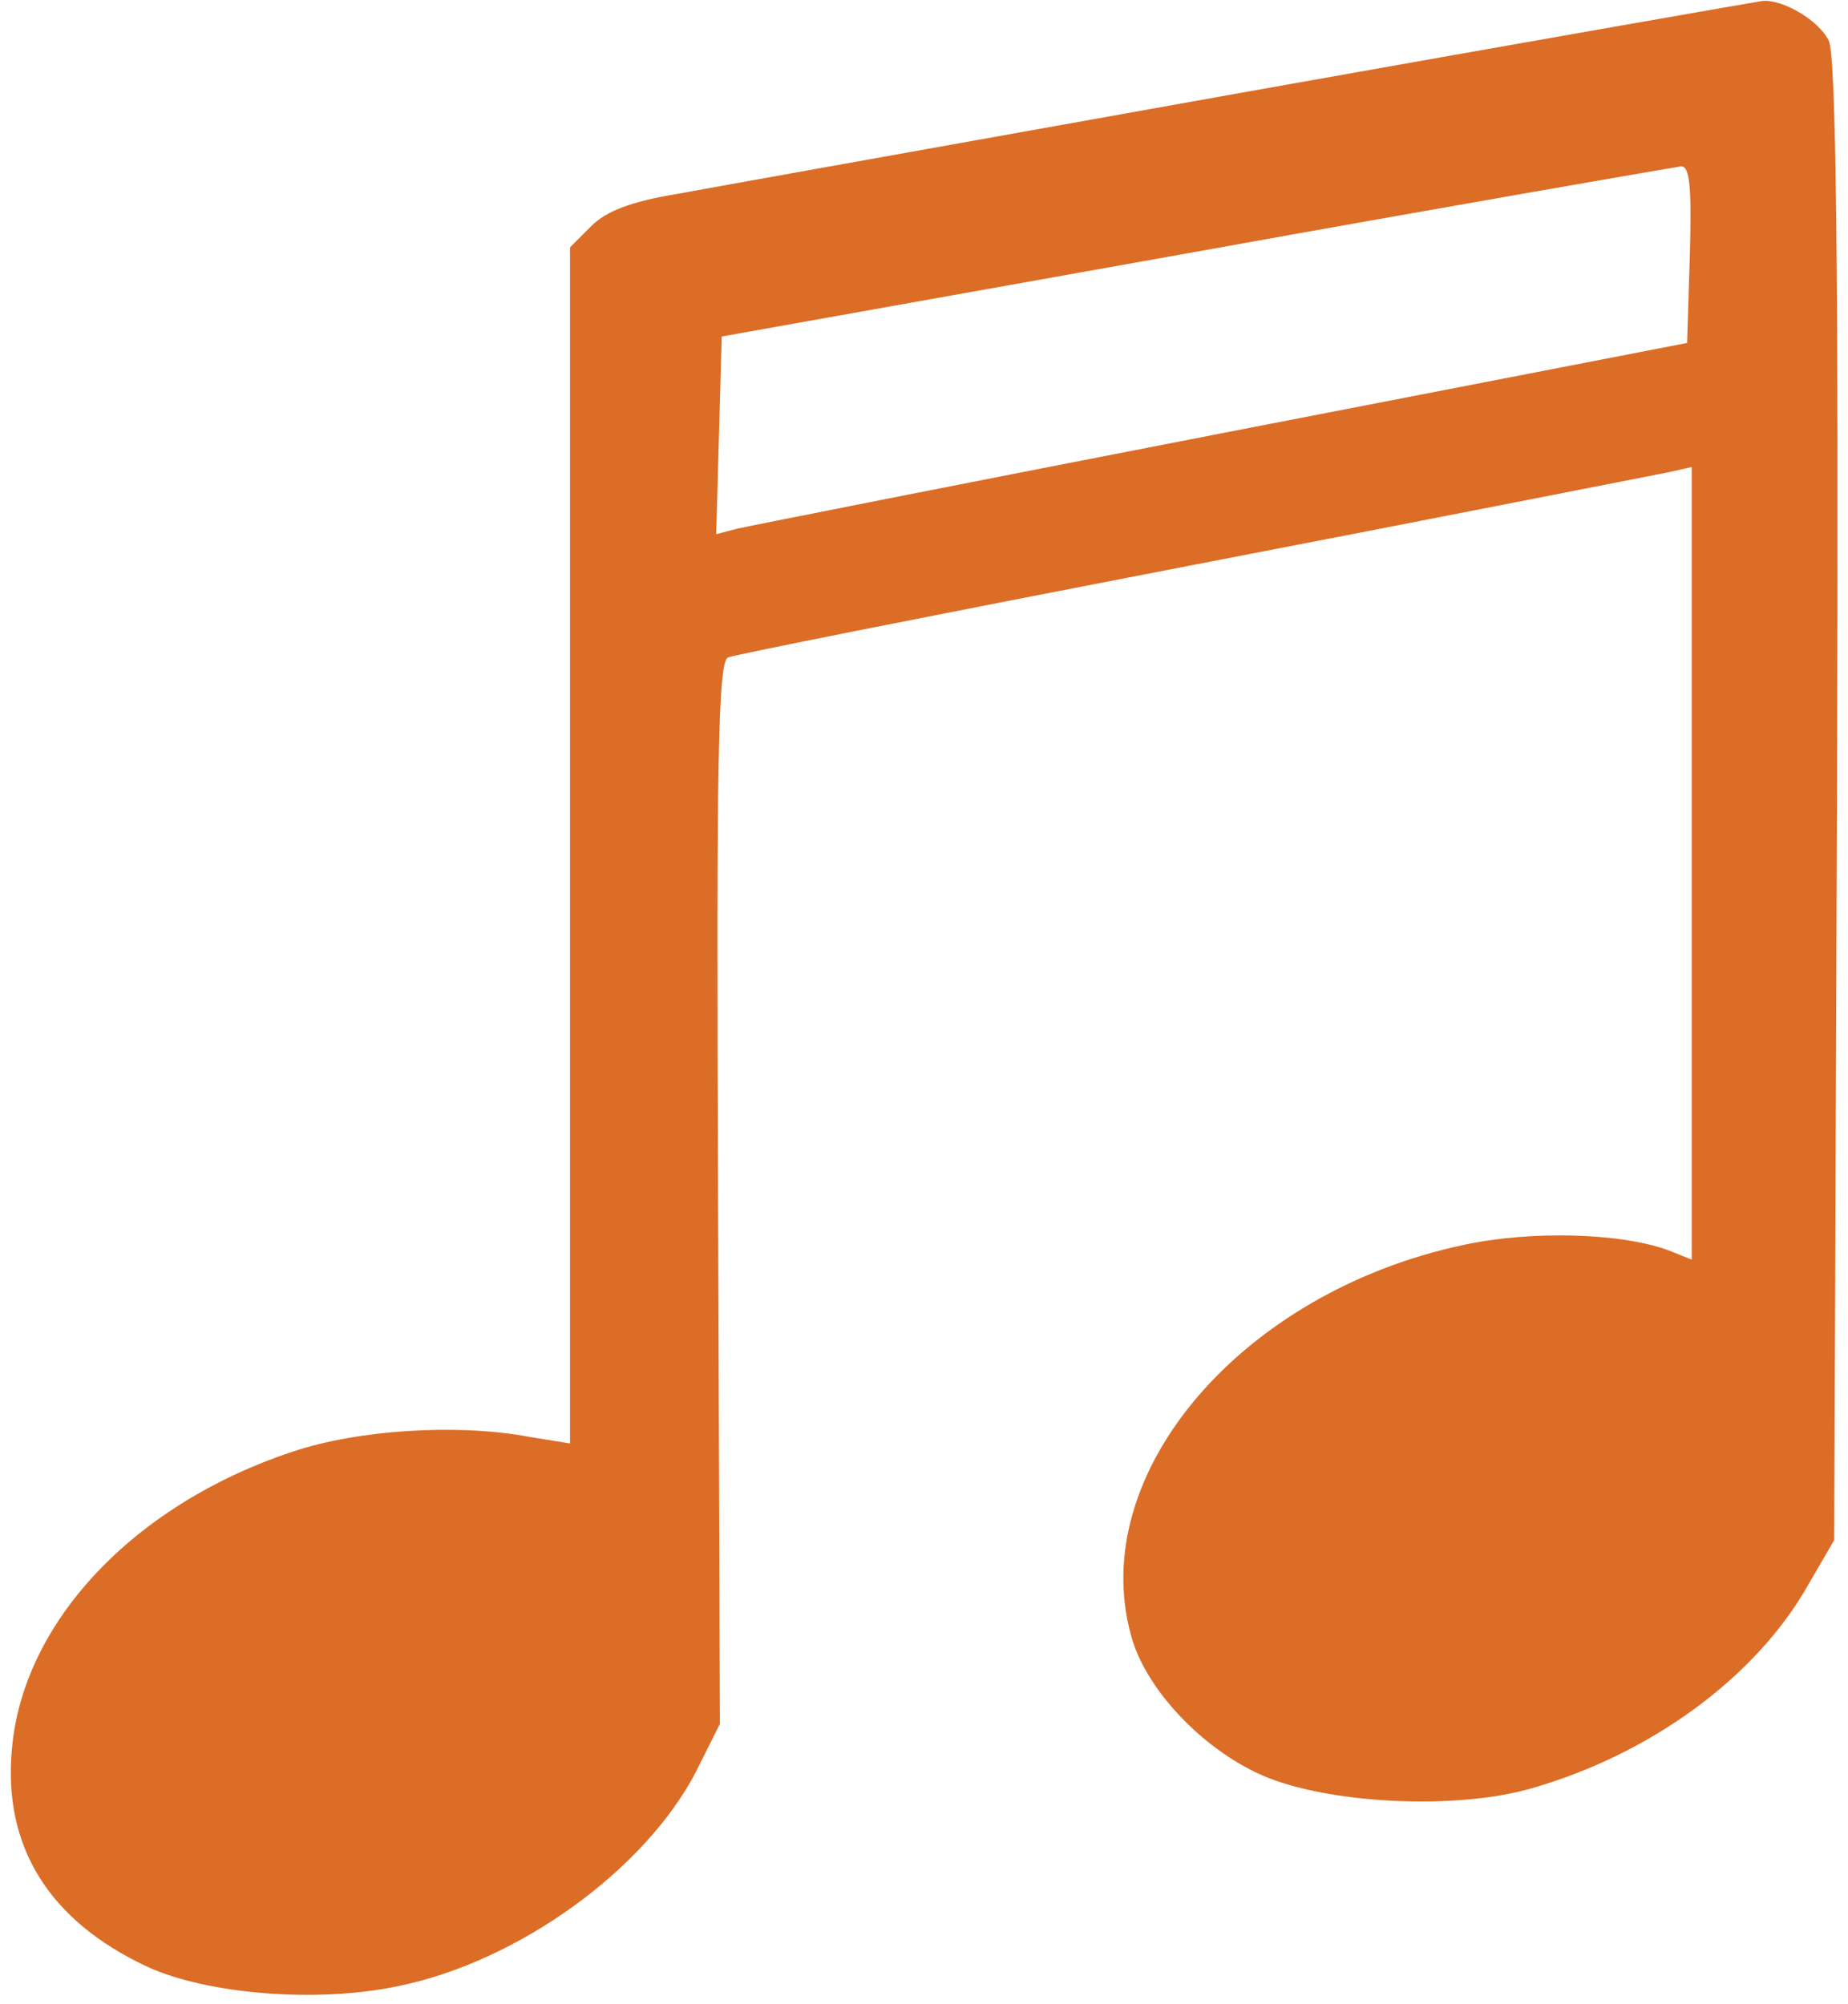 <?xml version="1.0" standalone="no"?>
<!DOCTYPE svg PUBLIC "-//W3C//DTD SVG 20010904//EN"
 "http://www.w3.org/TR/2001/REC-SVG-20010904/DTD/svg10.dtd">
<svg version="1.0" xmlns="http://www.w3.org/2000/svg"
 width="201pt" height="218pt" viewBox="0 0 201 218"
 preserveAspectRatio="xMidYMid meet">

<g transform="translate(0,218) scale(0.1,-0.1)"
fill="#dc6d26" stroke="none">
<path d="M1355 2080 c-302 -54 -581 -104 -619 -111 -48 -8 -76 -18 -93 -35
l-23 -23 0 -651 0 -650 -43 7 c-79 15 -188 8 -259 -16 -172 -57 -293 -185
-305 -323 -10 -106 40 -187 147 -237 65 -30 185 -40 274 -21 131 27 268 127
323 233 l26 52 -2 578 c-2 472 0 578 11 582 7 3 234 48 503 100 270 52 502 98
518 101 l27 6 0 -431 0 -431 -25 10 c-51 19 -149 22 -223 6 -241 -51 -410
-248 -362 -424 15 -58 77 -124 143 -153 71 -31 211 -38 293 -14 129 37 243
120 300 220 l29 50 3 805 c2 587 -1 811 -9 826 -11 22 -50 45 -72 43 -7 -1
-259 -45 -562 -99z m483 -177 l-3 -96 -505 -98 c-278 -54 -515 -101 -528 -104
l-23 -6 3 108 3 107 515 92 c283 51 521 92 528 93 10 1 12 -22 10 -96z"/>
</g>
</svg>
